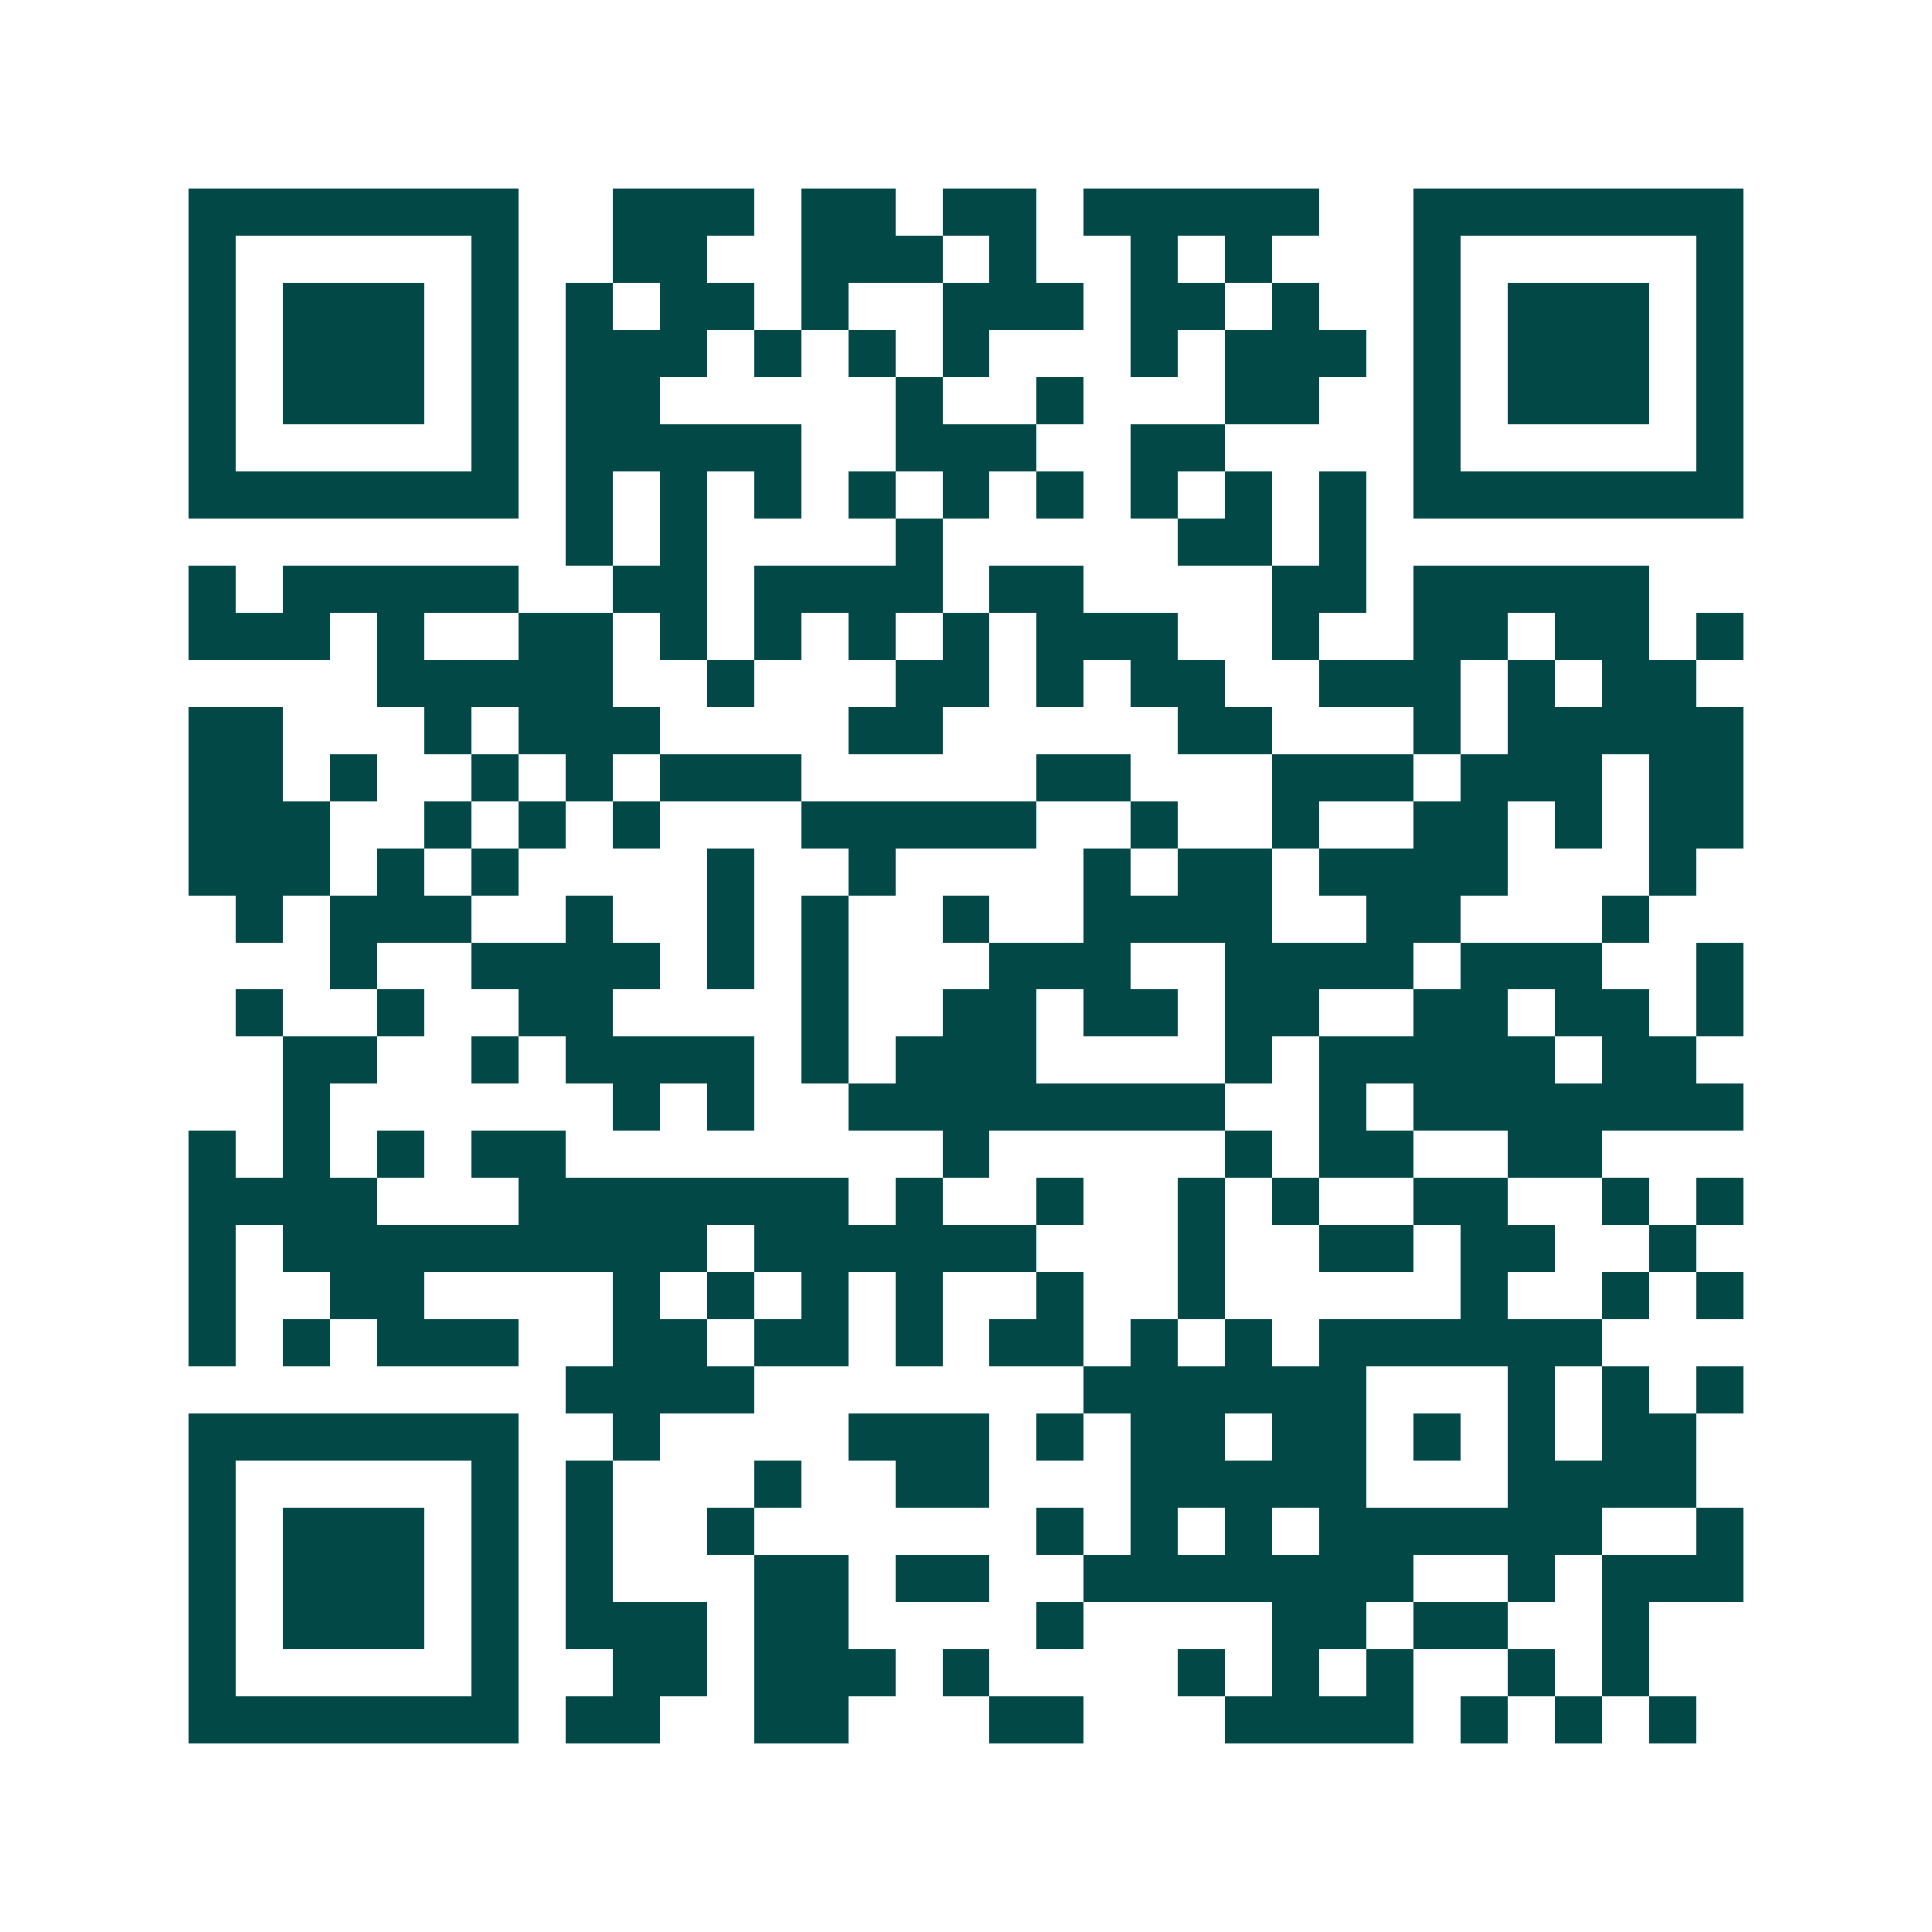 <svg xmlns="http://www.w3.org/2000/svg" width="200" height="200" viewBox="0 0 41 41" shape-rendering="crispEdges"><path fill="#ffffff" d="M0 0h41v41H0z"/><path stroke="#014847" d="M4 4.5h7m2 0h3m1 0h2m1 0h2m1 0h5m2 0h7M4 5.5h1m5 0h1m2 0h2m2 0h3m1 0h1m2 0h1m1 0h1m3 0h1m5 0h1M4 6.5h1m1 0h3m1 0h1m1 0h1m1 0h2m1 0h1m2 0h3m1 0h2m1 0h1m2 0h1m1 0h3m1 0h1M4 7.5h1m1 0h3m1 0h1m1 0h3m1 0h1m1 0h1m1 0h1m3 0h1m1 0h3m1 0h1m1 0h3m1 0h1M4 8.5h1m1 0h3m1 0h1m1 0h2m5 0h1m2 0h1m3 0h2m2 0h1m1 0h3m1 0h1M4 9.5h1m5 0h1m1 0h5m2 0h3m2 0h2m4 0h1m5 0h1M4 10.5h7m1 0h1m1 0h1m1 0h1m1 0h1m1 0h1m1 0h1m1 0h1m1 0h1m1 0h1m1 0h7M12 11.5h1m1 0h1m4 0h1m5 0h2m1 0h1M4 12.5h1m1 0h5m2 0h2m1 0h4m1 0h2m4 0h2m1 0h5M4 13.5h3m1 0h1m2 0h2m1 0h1m1 0h1m1 0h1m1 0h1m1 0h3m2 0h1m2 0h2m1 0h2m1 0h1M8 14.5h5m2 0h1m3 0h2m1 0h1m1 0h2m2 0h3m1 0h1m1 0h2M4 15.5h2m3 0h1m1 0h3m4 0h2m5 0h2m3 0h1m1 0h5M4 16.5h2m1 0h1m2 0h1m1 0h1m1 0h3m5 0h2m3 0h3m1 0h3m1 0h2M4 17.5h3m2 0h1m1 0h1m1 0h1m3 0h5m2 0h1m2 0h1m2 0h2m1 0h1m1 0h2M4 18.5h3m1 0h1m1 0h1m4 0h1m2 0h1m4 0h1m1 0h2m1 0h4m3 0h1M5 19.5h1m1 0h3m2 0h1m2 0h1m1 0h1m2 0h1m2 0h4m2 0h2m3 0h1M7 20.5h1m2 0h4m1 0h1m1 0h1m3 0h3m2 0h4m1 0h3m2 0h1M5 21.5h1m2 0h1m2 0h2m4 0h1m2 0h2m1 0h2m1 0h2m2 0h2m1 0h2m1 0h1M6 22.5h2m2 0h1m1 0h4m1 0h1m1 0h3m4 0h1m1 0h5m1 0h2M6 23.5h1m6 0h1m1 0h1m2 0h8m2 0h1m1 0h7M4 24.5h1m1 0h1m1 0h1m1 0h2m8 0h1m5 0h1m1 0h2m2 0h2M4 25.5h4m3 0h7m1 0h1m2 0h1m2 0h1m1 0h1m2 0h2m2 0h1m1 0h1M4 26.5h1m1 0h9m1 0h6m3 0h1m2 0h2m1 0h2m2 0h1M4 27.5h1m2 0h2m4 0h1m1 0h1m1 0h1m1 0h1m2 0h1m2 0h1m5 0h1m2 0h1m1 0h1M4 28.5h1m1 0h1m1 0h3m2 0h2m1 0h2m1 0h1m1 0h2m1 0h1m1 0h1m1 0h6M12 29.5h4m7 0h6m3 0h1m1 0h1m1 0h1M4 30.5h7m2 0h1m4 0h3m1 0h1m1 0h2m1 0h2m1 0h1m1 0h1m1 0h2M4 31.5h1m5 0h1m1 0h1m3 0h1m2 0h2m3 0h5m3 0h4M4 32.5h1m1 0h3m1 0h1m1 0h1m2 0h1m6 0h1m1 0h1m1 0h1m1 0h6m2 0h1M4 33.5h1m1 0h3m1 0h1m1 0h1m3 0h2m1 0h2m2 0h7m2 0h1m1 0h3M4 34.5h1m1 0h3m1 0h1m1 0h3m1 0h2m4 0h1m4 0h2m1 0h2m2 0h1M4 35.5h1m5 0h1m2 0h2m1 0h3m1 0h1m4 0h1m1 0h1m1 0h1m2 0h1m1 0h1M4 36.5h7m1 0h2m2 0h2m3 0h2m3 0h4m1 0h1m1 0h1m1 0h1"/></svg>
